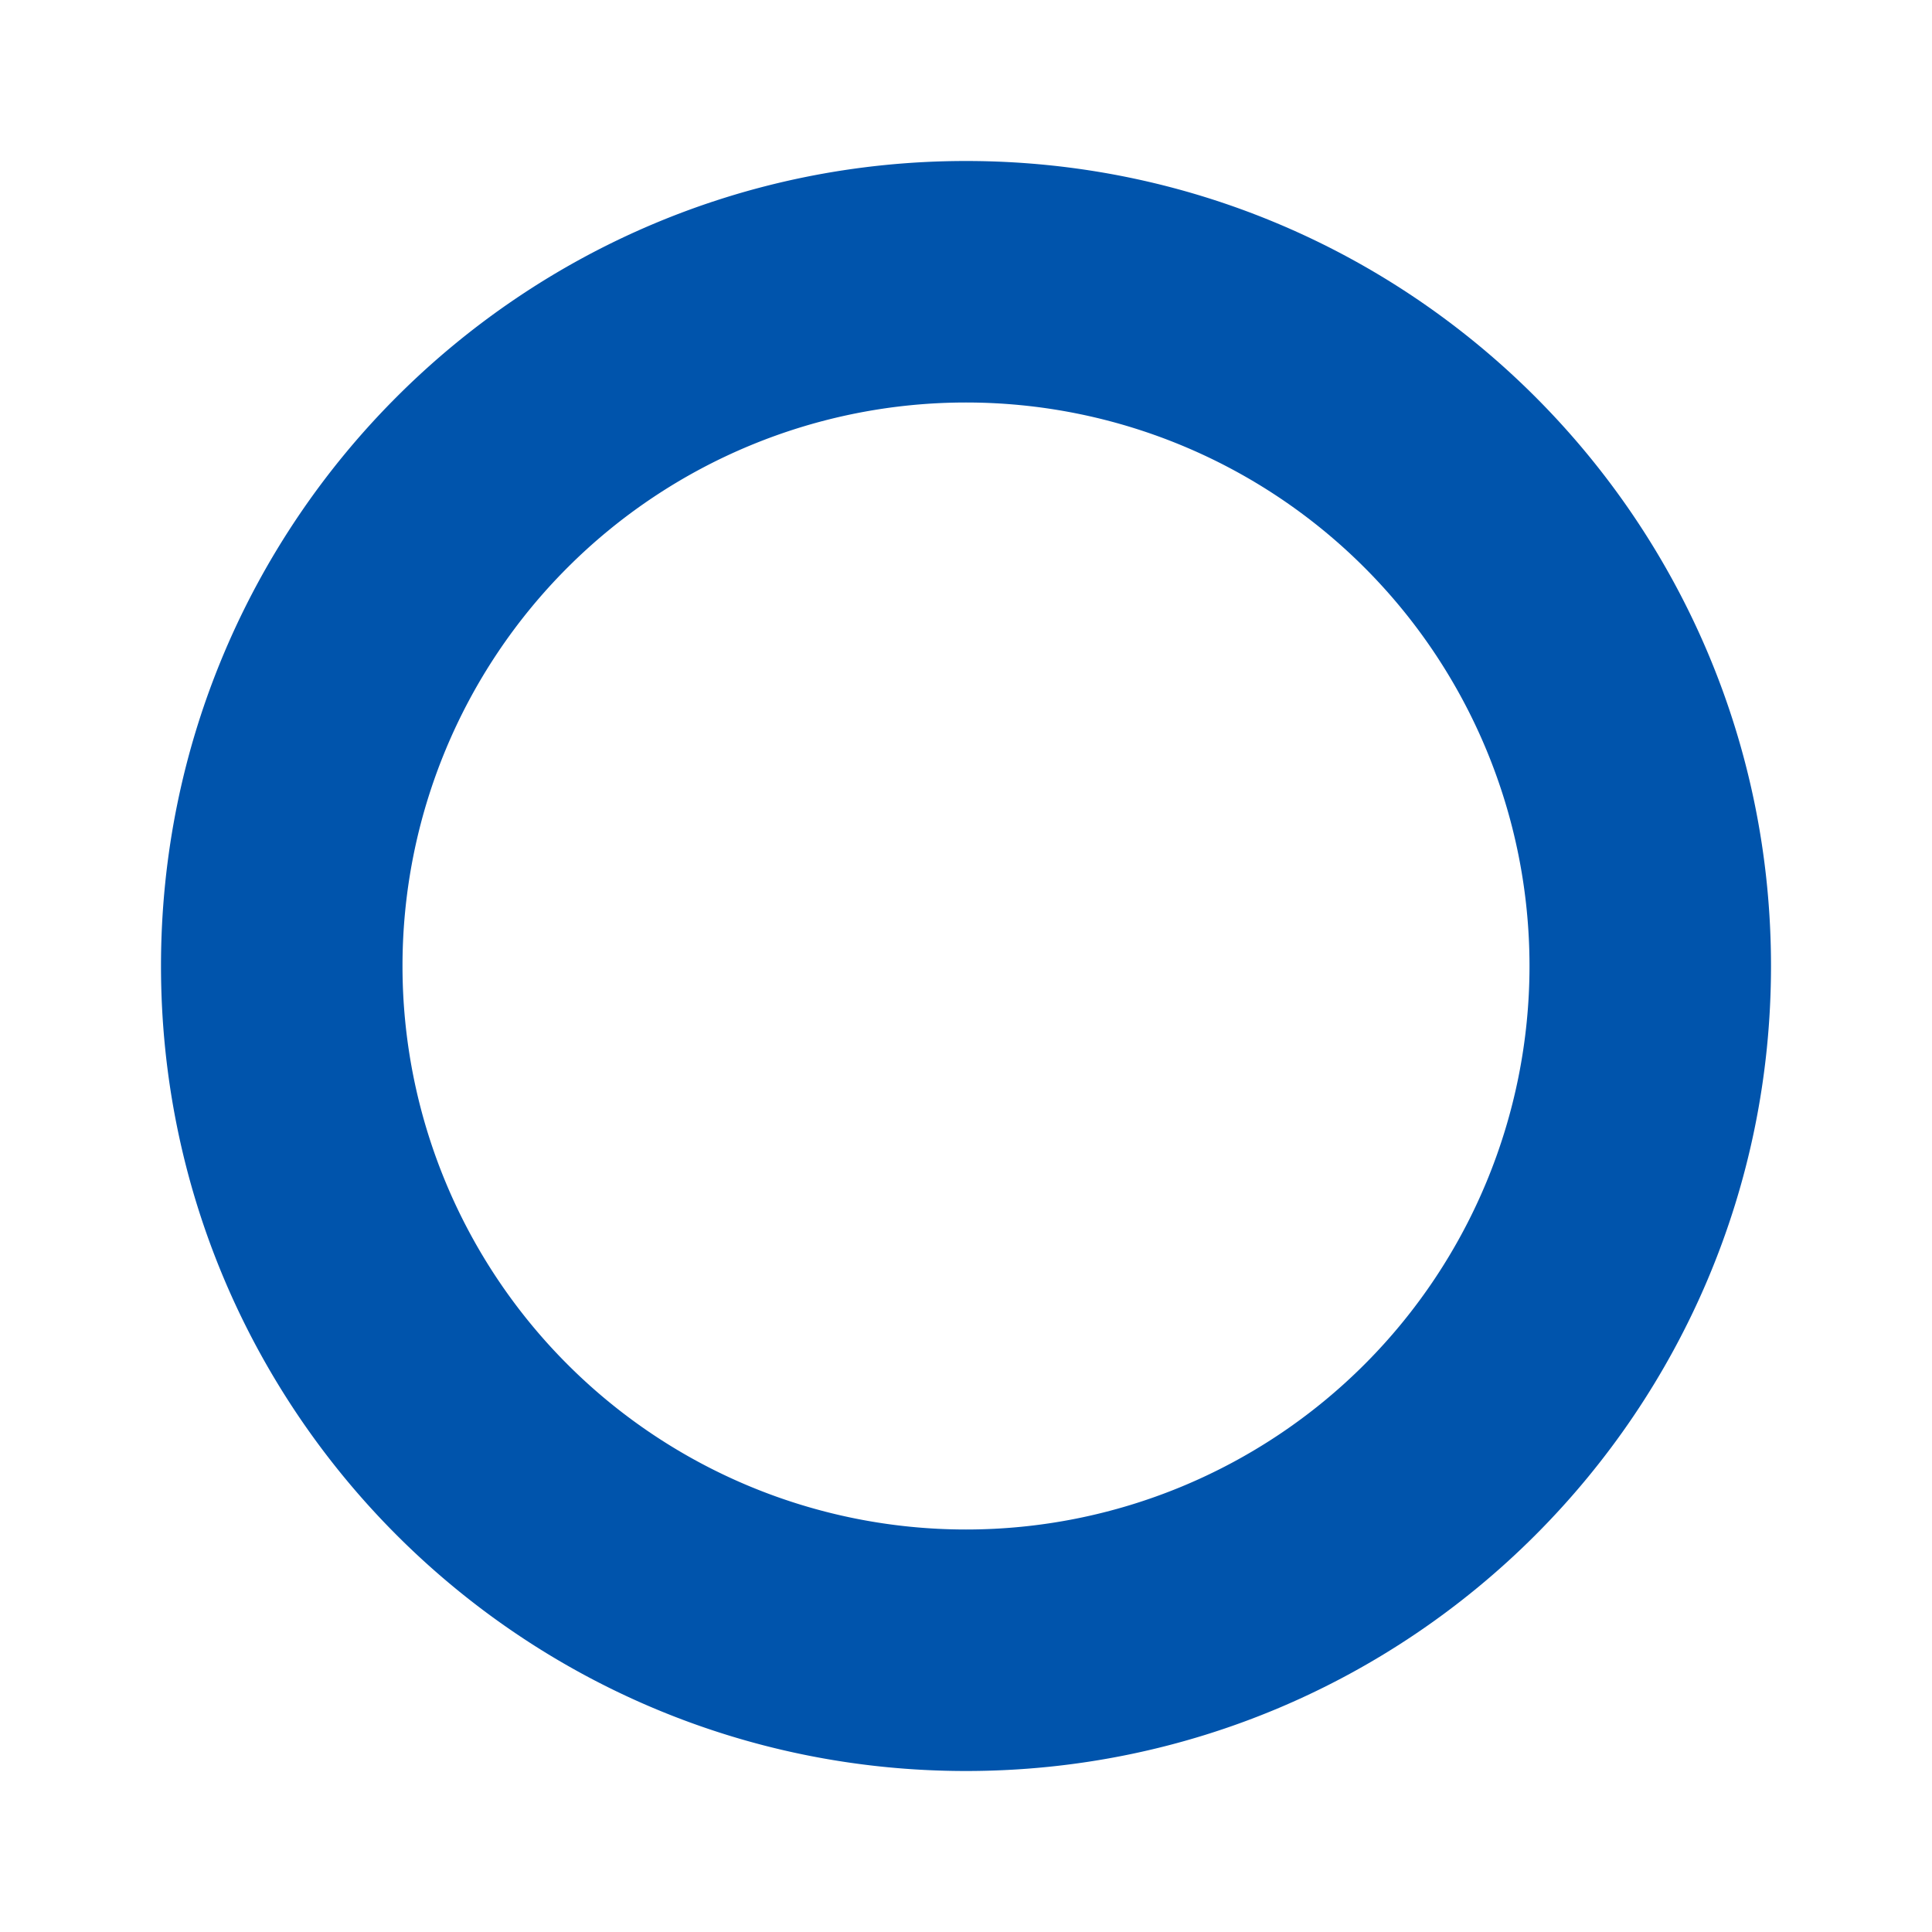 <svg xmlns="http://www.w3.org/2000/svg" width="24" height="24" fill="none"><path fill="#0054AC" fill-rule="evenodd" d="M22 12c0-5.523-4.477-10-10-10S2 6.477 2 12s4.477 10 10 10 10-4.477 10-10zM5 12a7 7 0 1 1 14 0 7 7 0 0 1-14 0z" clip-rule="evenodd"/></svg>